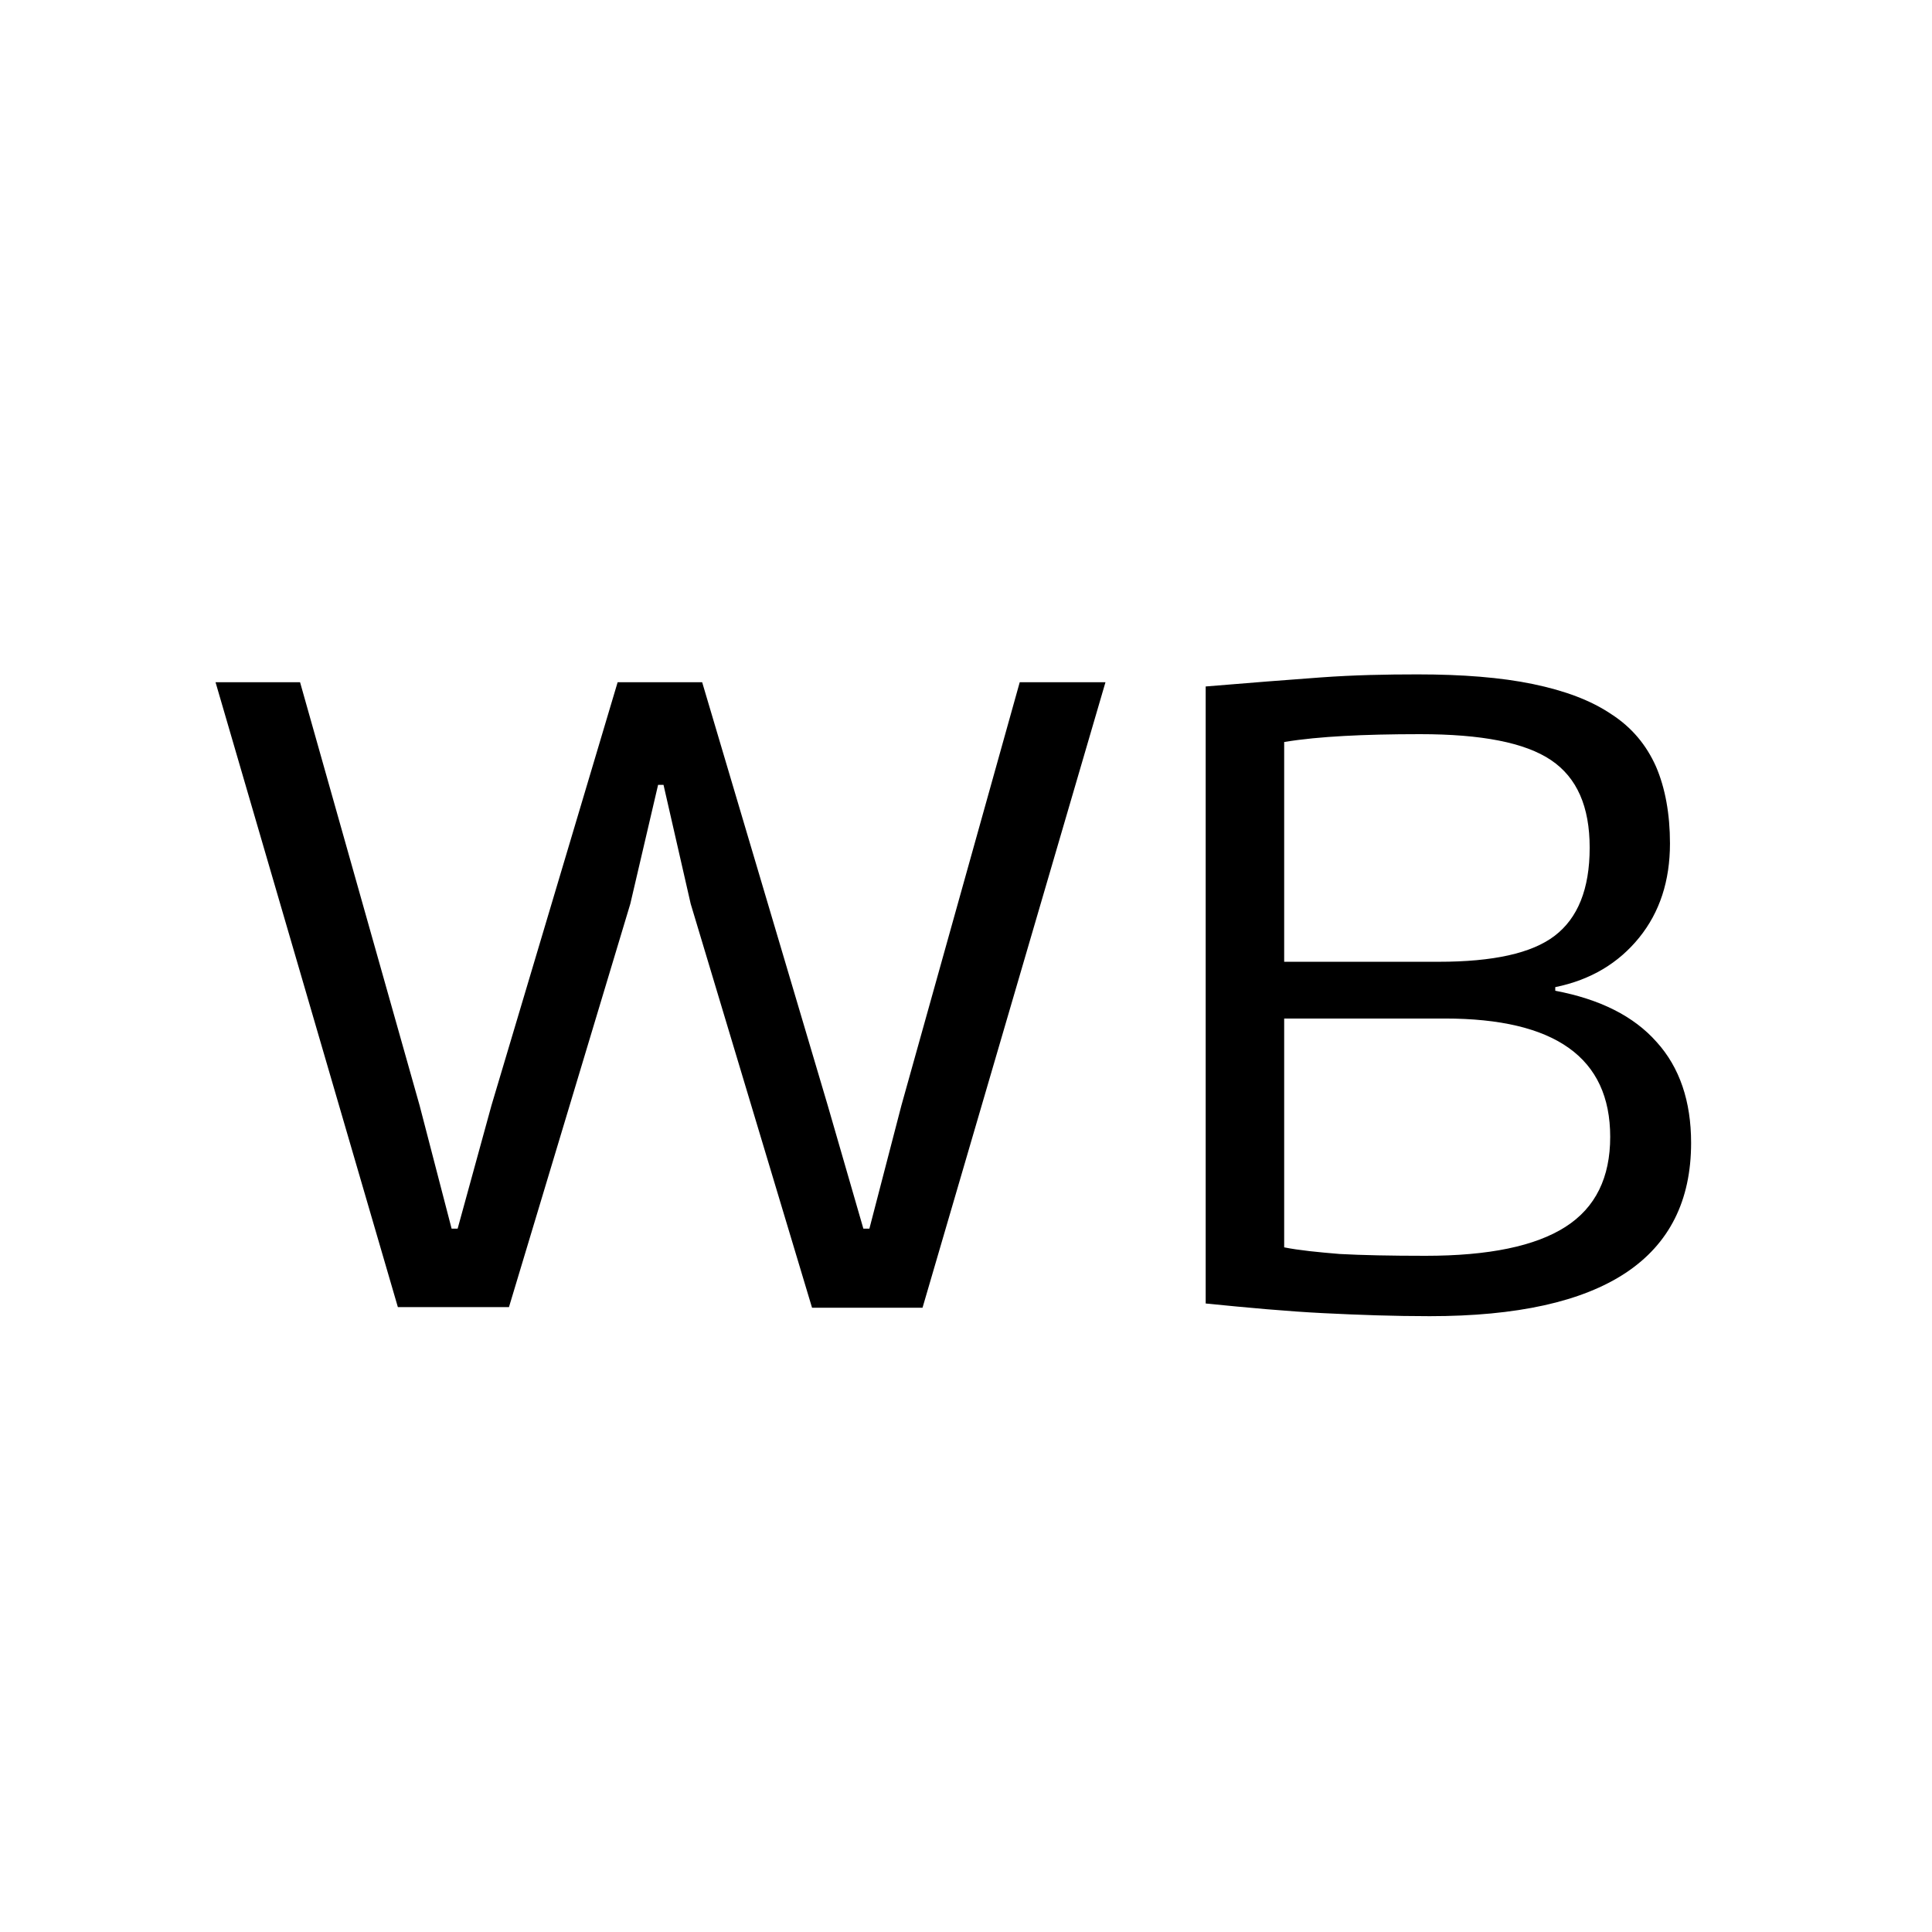 <?xml version="1.0" encoding="utf-8"?>
<!-- Generator: Adobe Illustrator 26.1.0, SVG Export Plug-In . SVG Version: 6.00 Build 0)  -->
<svg version="1.1" id="Pfade" xmlns="http://www.w3.org/2000/svg" xmlns:xlink="http://www.w3.org/1999/xlink" x="0px" y="0px"
	 viewBox="0 0 32 32" style="enable-background:new 0 0 32 32;" xml:space="preserve">
<style type="text/css">
	.st0{fill:#FFFFFF;}
</style>
<g>
	<rect x="0" y="0" class="st0" width="32" height="32"/>
</g>
<g>
	<path d="M3.57,11.3h1.4l1.98,7.01l0.53,2.04h0.1l0.56-2.04l2.09-7.01h1.4l2.08,7.01l0.59,2.04h0.1l0.53-2.04l1.96-7.01h1.42
		l-3.03,10.36h-1.83l-2.01-6.69L10.99,13H10.9l-0.46,1.97l-2.01,6.68H6.59L3.57,11.3z"/>
	<path d="M23.68,21.8c-0.58,0-1.16-0.02-1.76-0.05c-0.6-0.03-1.25-0.09-1.95-0.16V11.37c0.72-0.06,1.36-0.11,1.91-0.15
		s1.08-0.05,1.6-0.05c0.74,0,1.38,0.05,1.91,0.16c0.53,0.11,0.96,0.27,1.3,0.5c0.34,0.22,0.58,0.51,0.74,0.87
		c0.15,0.35,0.23,0.78,0.23,1.27c0,0.62-0.17,1.14-0.51,1.56s-0.8,0.7-1.39,0.82v0.06c0.74,0.14,1.3,0.42,1.68,0.85
		c0.38,0.42,0.57,0.98,0.57,1.67C28.01,20.84,26.57,21.8,23.68,21.8z M23.83,15.93c0.9,0,1.54-0.14,1.92-0.43
		c0.38-0.29,0.58-0.77,0.58-1.46c0-0.68-0.21-1.16-0.64-1.45s-1.15-0.43-2.17-0.43c-0.48,0-0.9,0.01-1.26,0.03s-0.69,0.05-0.99,0.1
		v3.64H23.83z M23.61,20.8c1.05,0,1.82-0.16,2.32-0.48s0.74-0.82,0.74-1.49c0-1.31-0.91-1.96-2.74-1.96h-2.66v3.79
		c0.25,0.05,0.56,0.08,0.92,0.11C22.56,20.79,23.03,20.8,23.61,20.8z"/>
</g>
</svg>
